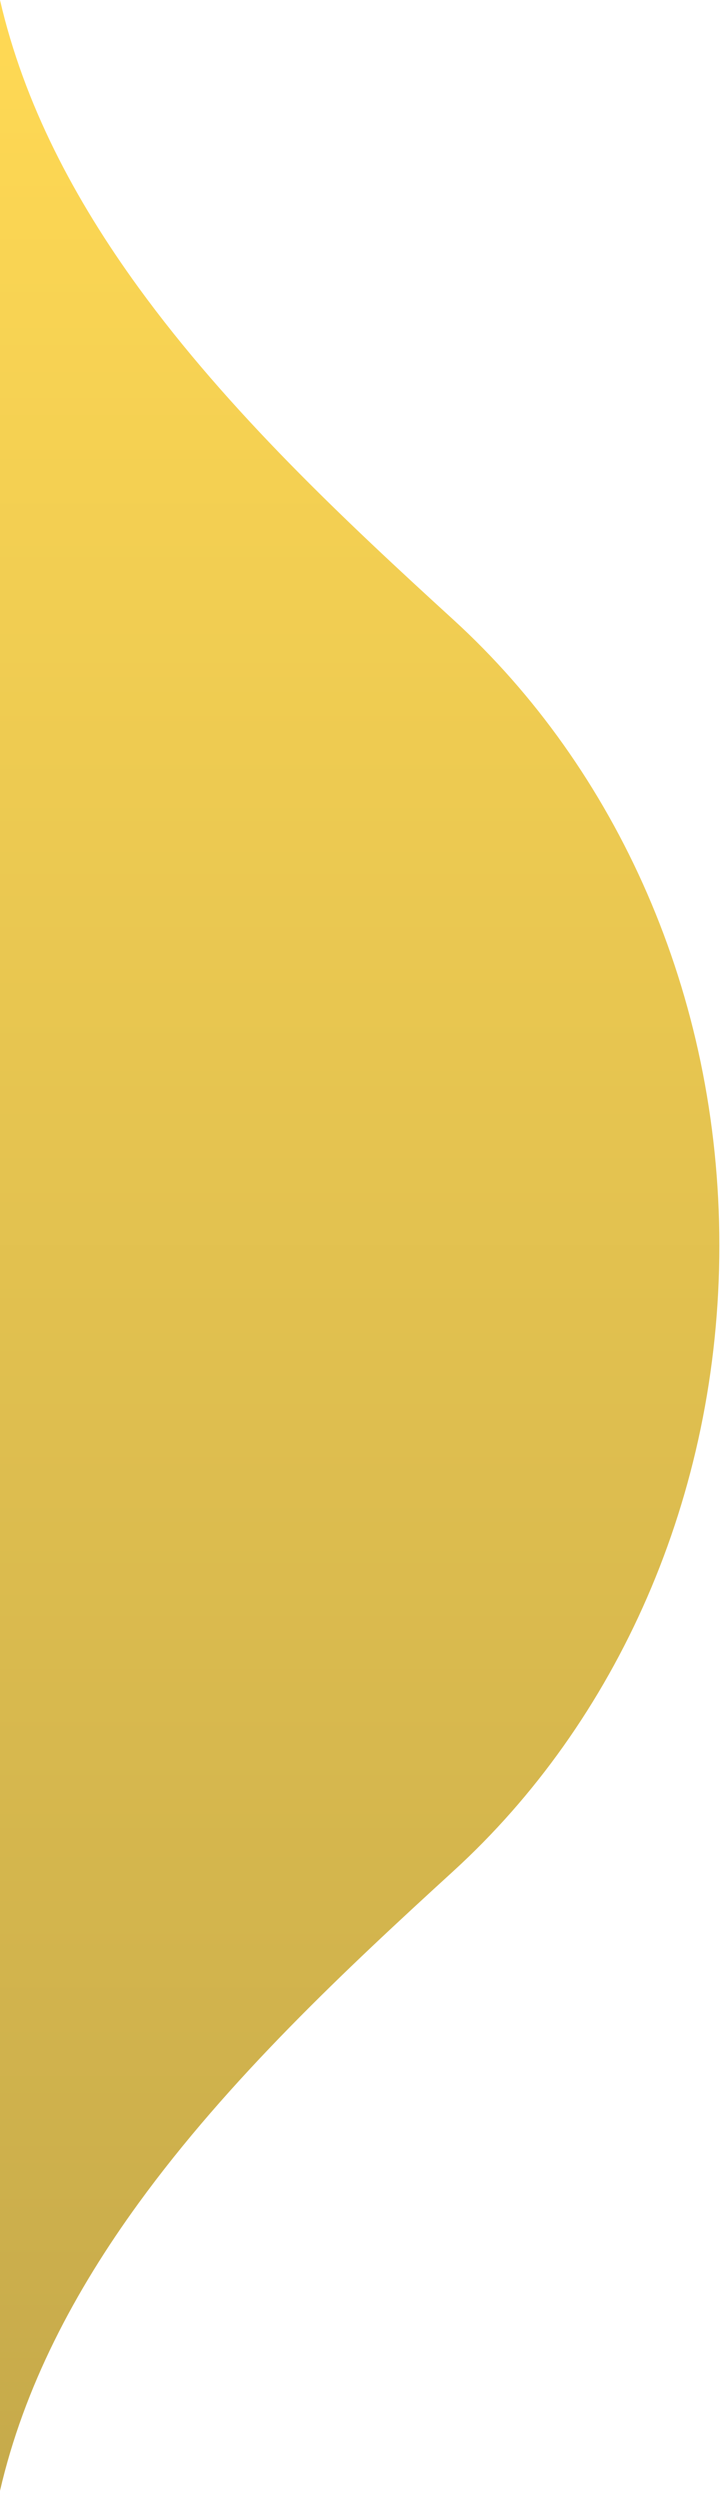 <svg width="55" height="189" viewBox="0 0 55 189" fill="none" xmlns="http://www.w3.org/2000/svg">
<path d="M34.301 141.455C26.152 148.898 17.293 157.192 10.475 166.574C5.642 173.223 1.819 180.439 0 188.308V0C1.819 7.869 5.642 15.084 10.475 21.734C17.293 31.116 26.152 39.41 34.301 46.852C46.578 58.066 54.421 75.084 54.421 94.154C54.421 113.223 46.578 130.242 34.301 141.455Z" fill="url(#paint0_linear)"/>
<defs>
<linearGradient id="paint0_linear" x1="27.21" y1="0" x2="27.21" y2="188.308" gradientUnits="userSpaceOnUse">
<stop stop-color="#FFD954"/>
<stop offset="1" stop-color="#C6AA4B"/>
</linearGradient>
</defs>
</svg>
